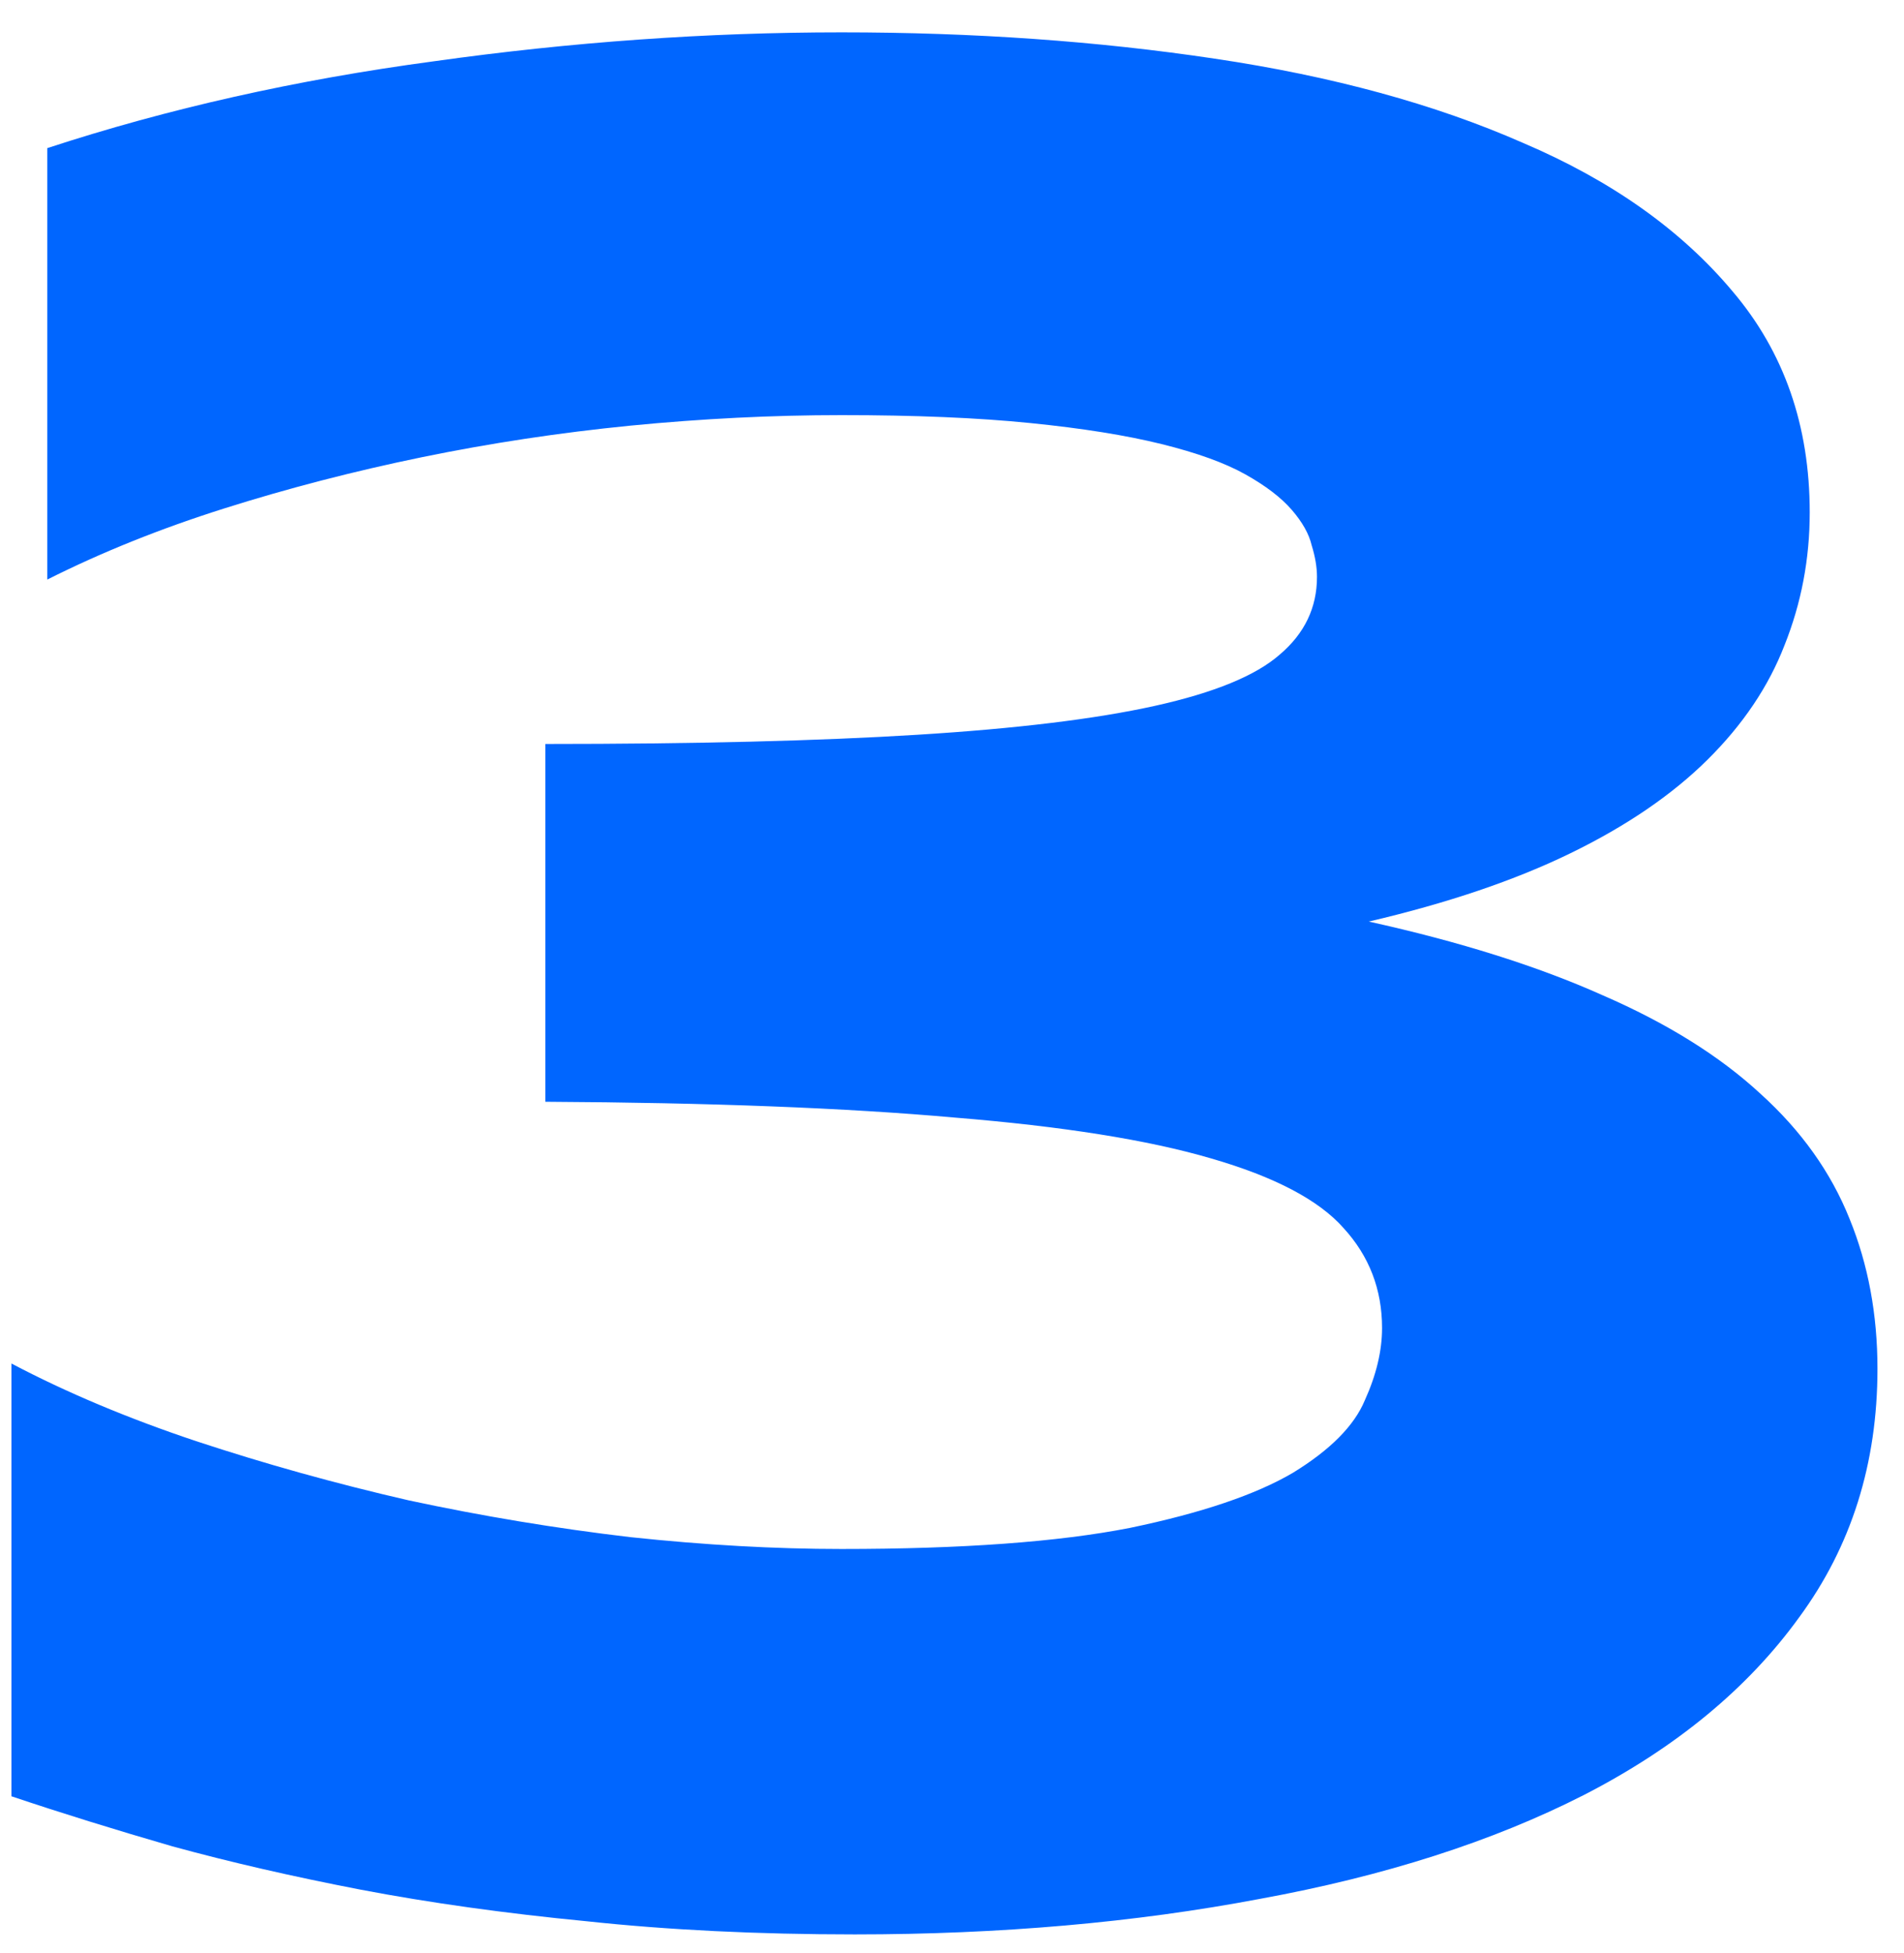 <svg width="78" height="80" viewBox="0 0 78 80" fill="none" xmlns="http://www.w3.org/2000/svg">
<path d="M56.074 37.748C59.81 38.574 63.002 39.58 65.65 40.765C68.298 41.914 70.456 43.261 72.125 44.806C73.793 46.315 75.008 48.021 75.77 49.925C76.532 51.792 76.913 53.84 76.913 56.067C76.913 59.946 75.843 63.341 73.703 66.25C71.599 69.159 68.661 71.584 64.888 73.524C61.152 75.427 56.727 76.846 51.613 77.78C46.498 78.75 40.967 79.235 35.018 79.235C31.028 79.235 27.365 79.055 24.028 78.696C20.691 78.373 17.607 77.942 14.778 77.403C11.985 76.864 9.41 76.272 7.052 75.625C4.694 74.942 2.5 74.26 0.469 73.578V55.851C2.718 57.037 5.239 58.096 8.032 59.03C10.861 59.964 13.762 60.772 16.737 61.455C19.747 62.101 22.776 62.604 25.823 62.963C28.87 63.287 31.754 63.448 34.474 63.448C39.407 63.448 43.343 63.161 46.281 62.586C49.219 61.976 51.45 61.221 52.973 60.323C54.496 59.389 55.476 58.401 55.911 57.36C56.383 56.318 56.618 55.331 56.618 54.397C56.618 52.816 56.092 51.451 55.04 50.302C54.025 49.152 52.211 48.2 49.6 47.446C47.024 46.692 43.524 46.135 39.099 45.776C34.673 45.381 29.088 45.165 22.341 45.129V30.474C28.471 30.474 33.549 30.348 37.575 30.097C41.638 29.846 44.884 29.451 47.315 28.912C49.745 28.373 51.45 27.672 52.429 26.81C53.444 25.948 53.952 24.889 53.952 23.631C53.952 23.236 53.88 22.805 53.735 22.338C53.626 21.872 53.354 21.387 52.919 20.884C52.483 20.381 51.849 19.896 51.014 19.429C50.18 18.962 49.037 18.549 47.587 18.19C46.136 17.831 44.34 17.543 42.2 17.328C40.06 17.112 37.485 17.004 34.474 17.004C31.645 17.004 28.761 17.148 25.823 17.435C22.921 17.723 20.074 18.154 17.281 18.728C14.488 19.303 11.786 20.004 9.174 20.83C6.562 21.656 4.15 22.626 1.938 23.739V6.067C6.871 4.45 12.148 3.265 17.771 2.511C23.393 1.721 28.961 1.325 34.474 1.325C39.879 1.325 44.975 1.685 49.763 2.403C54.587 3.121 58.795 4.271 62.386 5.851C66.013 7.396 68.878 9.425 70.982 11.94C73.086 14.418 74.138 17.435 74.138 20.991C74.138 22.895 73.793 24.709 73.104 26.433C72.451 28.121 71.399 29.684 69.948 31.121C68.498 32.557 66.629 33.833 64.344 34.946C62.059 36.06 59.302 36.993 56.074 37.748Z" fill="#0066FF"/>
</svg>
